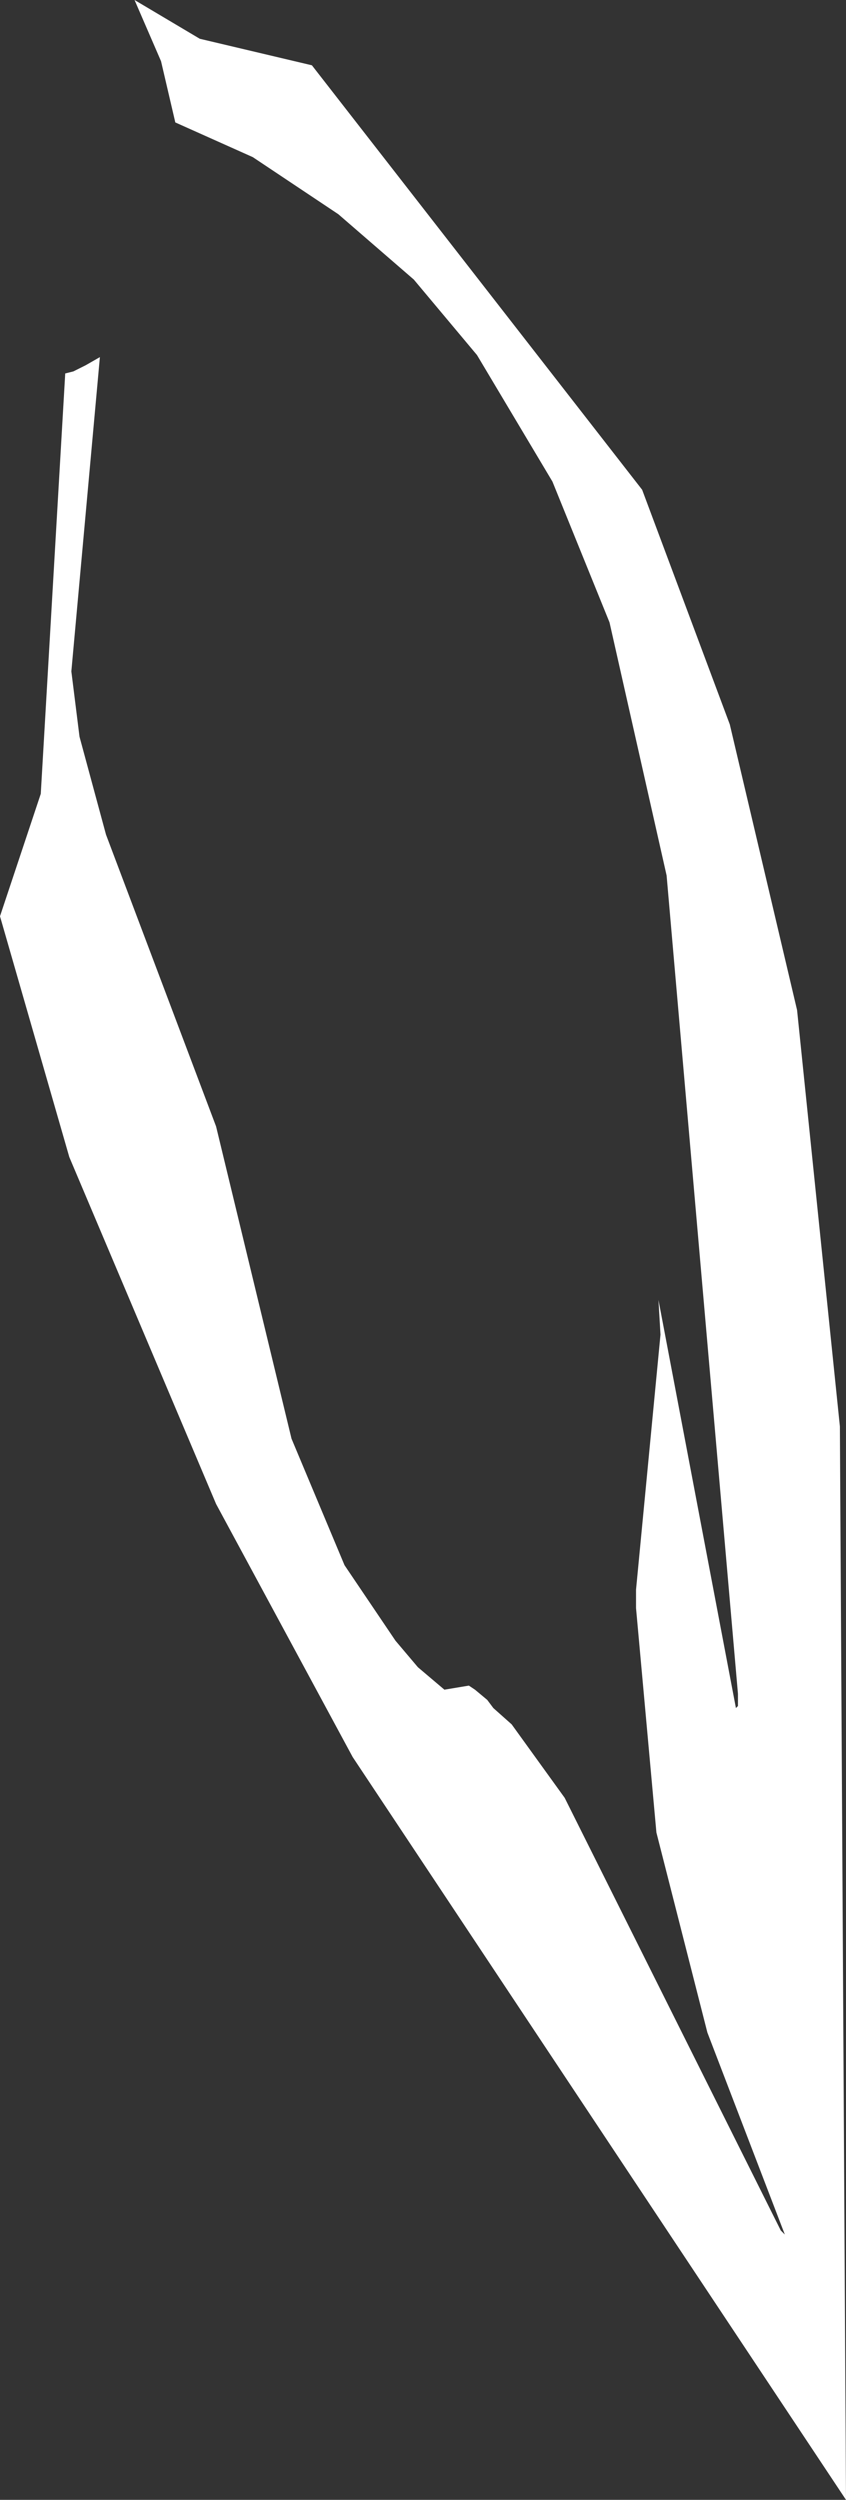 <?xml version="1.0" encoding="UTF-8" standalone="no"?>
<svg xmlns:xlink="http://www.w3.org/1999/xlink" height="61.25px" width="20.75px" xmlns="http://www.w3.org/2000/svg">
  <rect width="100%" height="100%" fill="#333333" stroke="none"/>
  <g transform="matrix(1.0, 0.0, 0.0, 1.0, 0.0, 0.0)">
    <path d="M10.15 6.85 L8.3 5.25 6.2 3.85 4.3 3.0 3.95 1.5 3.3 0.0 4.9 0.95 7.65 1.6 15.75 12.0 17.9 17.75 19.55 24.75 20.6 34.95 20.75 61.25 8.65 43.05 5.3 36.85 1.7 28.35 0.0 22.45 1.0 19.45 1.6 9.15 1.8 9.1 2.1 8.95 2.45 8.75 1.75 16.45 1.95 18.05 2.6 20.45 5.3 27.6 7.15 35.25 8.45 38.35 9.7 40.2 10.25 40.85 10.9 41.4 11.5 41.3 11.65 41.4 11.95 41.65 12.1 41.85 12.55 42.25 13.85 44.05 19.15 54.65 19.25 54.75 17.35 49.8 16.1 44.9 15.6 39.4 15.6 38.95 16.2 32.7 16.15 31.85 18.05 41.85 18.1 41.8 18.1 41.7 18.1 41.5 16.35 21.45 14.95 15.25 13.55 11.8 11.7 8.7 10.15 6.85" fill="#ffffff" fill-rule="evenodd" stroke="none"/>
  </g>
</svg>
